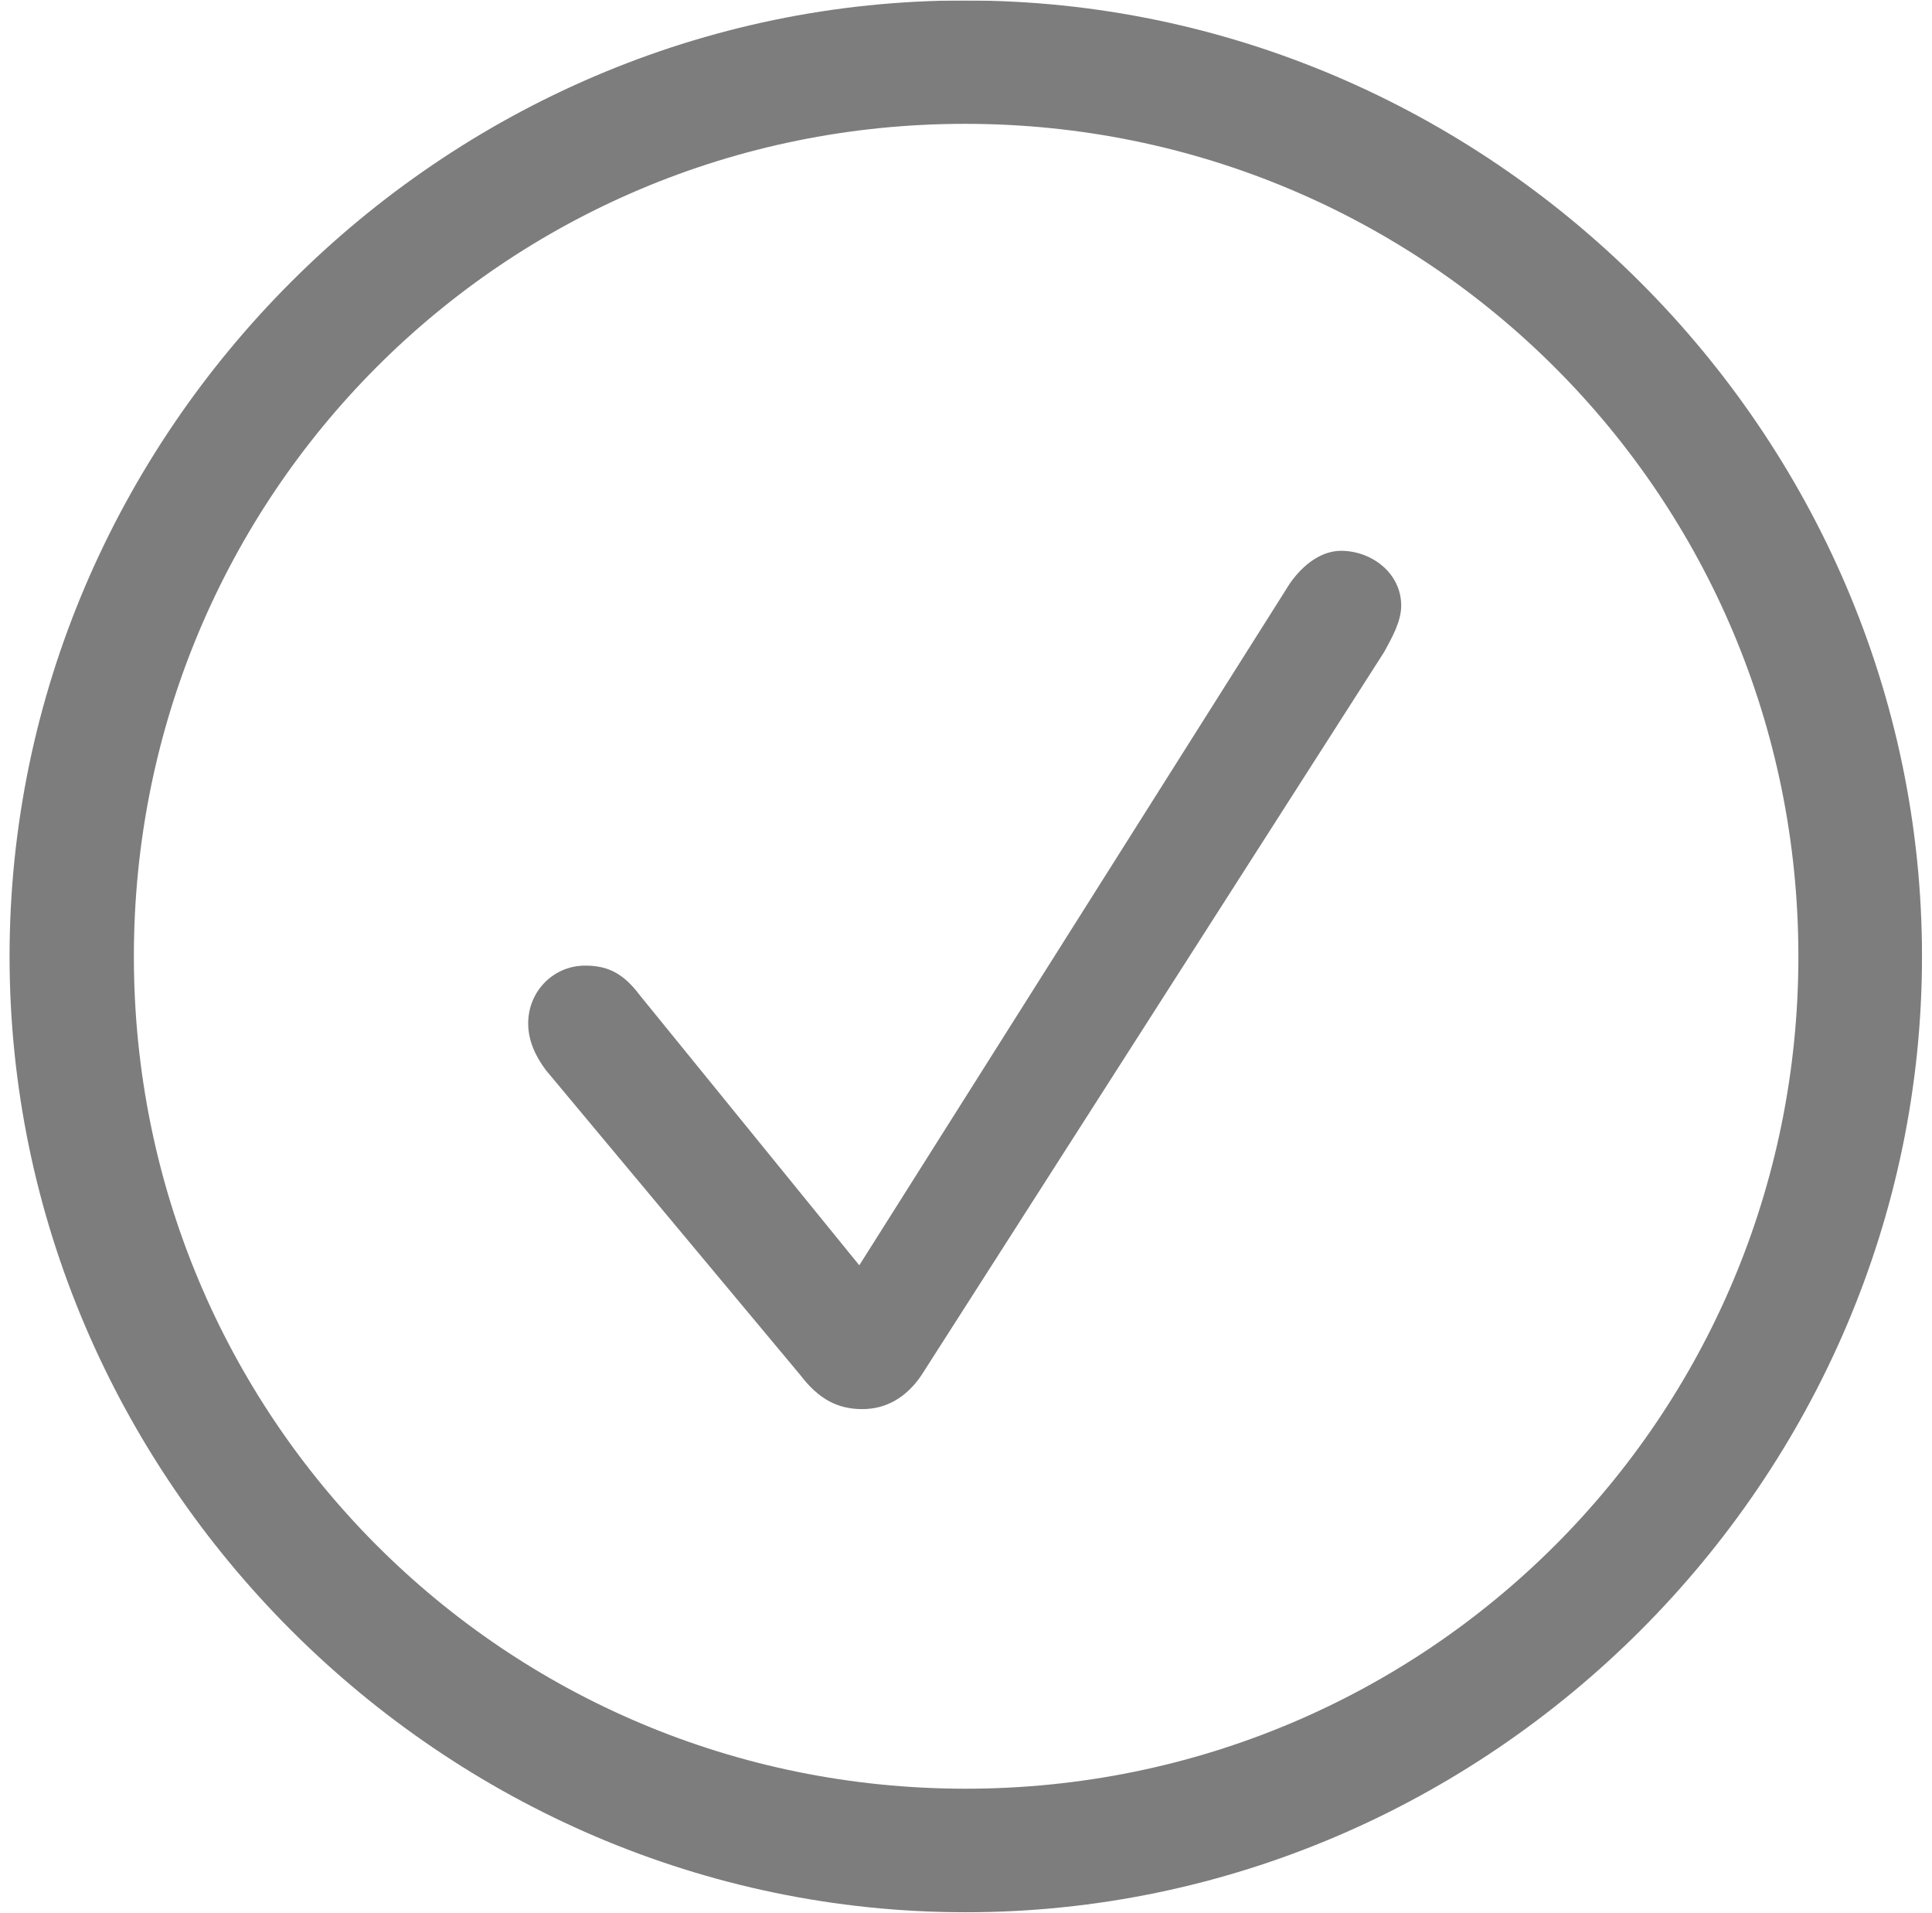 <svg xmlns:inkscape="http://www.inkscape.org/namespaces/inkscape" xmlns:sodipodi="http://sodipodi.sourceforge.net/DTD/sodipodi-0.dtd" xmlns="http://www.w3.org/2000/svg" xmlns:svg="http://www.w3.org/2000/svg" id="svg182" width="29.626" height="29.333" viewBox="0 0 29.626 29.333" sodipodi:docname="been-there-off.svg" inkscape:version="1.2.2 (b0a8486, 2022-12-01)"><defs id="defs186"><clipPath clipPathUnits="userSpaceOnUse" id="clipPath198"><path d="M 0,22 H 22.22 V 0 H 0 Z" id="path196"></path></clipPath><clipPath clipPathUnits="userSpaceOnUse" id="clipPath206"><path d="M 0.11,22 H 22.11 V 0 H 0.11 Z" id="path204"></path></clipPath><clipPath clipPathUnits="userSpaceOnUse" id="clipPath220"><path d="M 0.11,22 H 22.11 V 0.011 H 0.11 Z" id="path218"></path></clipPath></defs><g id="g190" inkscape:groupmode="layer" inkscape:label="Page 1" transform="matrix(1.333,0,0,-1.333,0,29.333)"><g id="g192"><g id="g194" clip-path="url(#clipPath198)"><g id="g200"><g id="g202"></g><g id="g212"><g clip-path="url(#clipPath206)" opacity="0" id="g210"><path d="m 0.11,22 h 22 V 0 h -22 z" style="fill:#666667;fill-opacity:1;fill-rule:nonzero;stroke:none" id="path208"></path></g></g></g><g id="g214"><g id="g216"></g><g id="g228"><g clip-path="url(#clipPath220)" opacity="0.85" id="g226"><g transform="translate(9.919,5.798)" id="g224"><path d="M 0,0 C 0.277,0 0.509,0.135 0.681,0.39 L 6.005,8.71 C 6.095,8.875 6.2,9.061 6.2,9.241 6.2,9.616 5.86,9.872 5.508,9.872 5.295,9.872 5.082,9.731 4.918,9.495 L -0.034,1.654 -2.565,4.768 c -0.198,0.263 -0.385,0.333 -0.624,0.333 -0.359,0 -0.654,-0.291 -0.654,-0.665 0,-0.19 0.078,-0.369 0.201,-0.534 L -0.711,0.39 C -0.502,0.116 -0.284,0 0,0 m 1.189,-4.366 c -5.305,0 -9.568,4.27 -9.568,9.573 0,5.303 4.256,9.576 9.561,9.576 5.305,0 9.587,-4.273 9.587,-9.576 0,-5.303 -4.275,-9.573 -9.58,-9.573 m 0,-1.421 c 6.031,0 11.002,4.976 11.002,10.994 0,6.025 -4.979,10.995 -11.009,10.995 -6.02,0 -10.991,-4.97 -10.991,-10.995 0,-6.018 4.979,-10.994 10.998,-10.994" style="fill:#666667;fill-opacity:1;fill-rule:nonzero;stroke:none" id="path222"></path></g></g></g></g></g></g></g></svg>